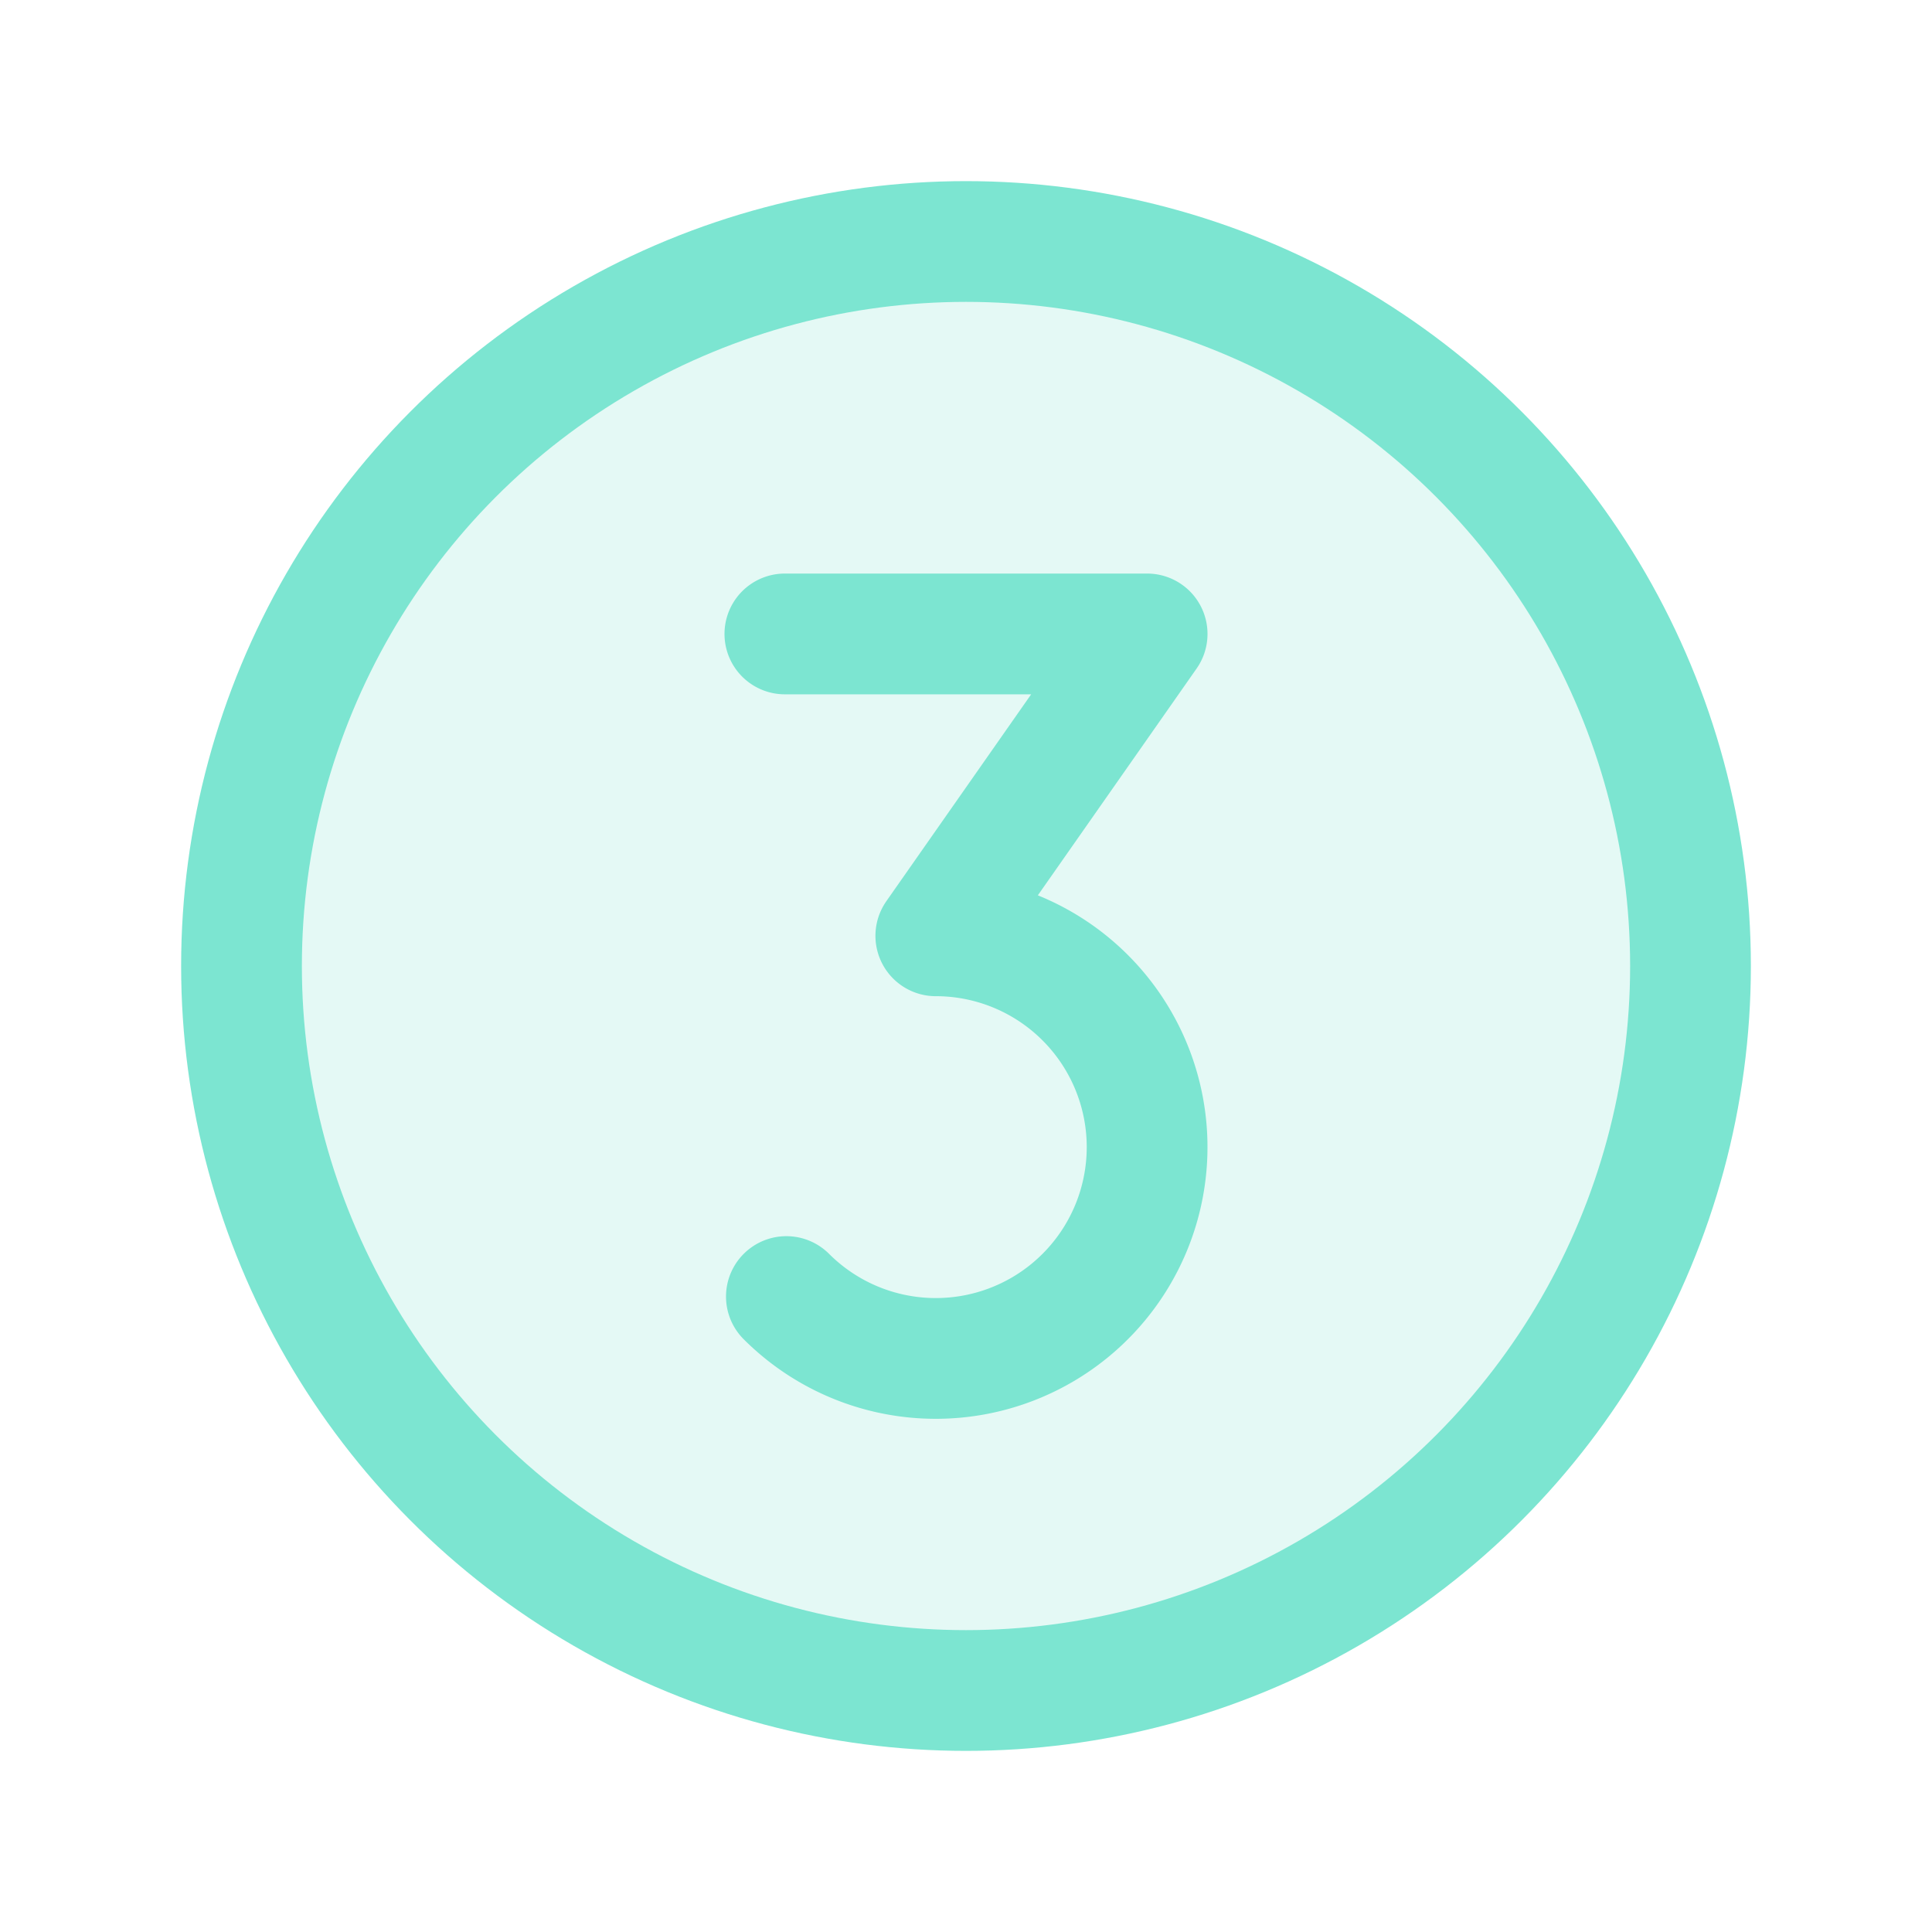 <svg viewBox="0 0 256 256" xmlns="http://www.w3.org/2000/svg"><rect fill="none" height="256" width="256"></rect><circle cx="128" cy="128" opacity="0.2" r="96" fill="#7ce5d1" original-fill="#ffcb66"></circle><circle cx="128" cy="128" fill="none" r="96" stroke="#7ce5d1" stroke-miterlimit="10" stroke-width="16px" stroke-linecap="butt" original-stroke="#ffcb66"></circle><path d="M104,84h48l-28,40a28,28,0,1,1-19.8,47.8" fill="none" stroke="#7ce5d1" stroke-linecap="round" stroke-linejoin="round" stroke-width="16px" original-stroke="#ffcb66"></path></svg>
